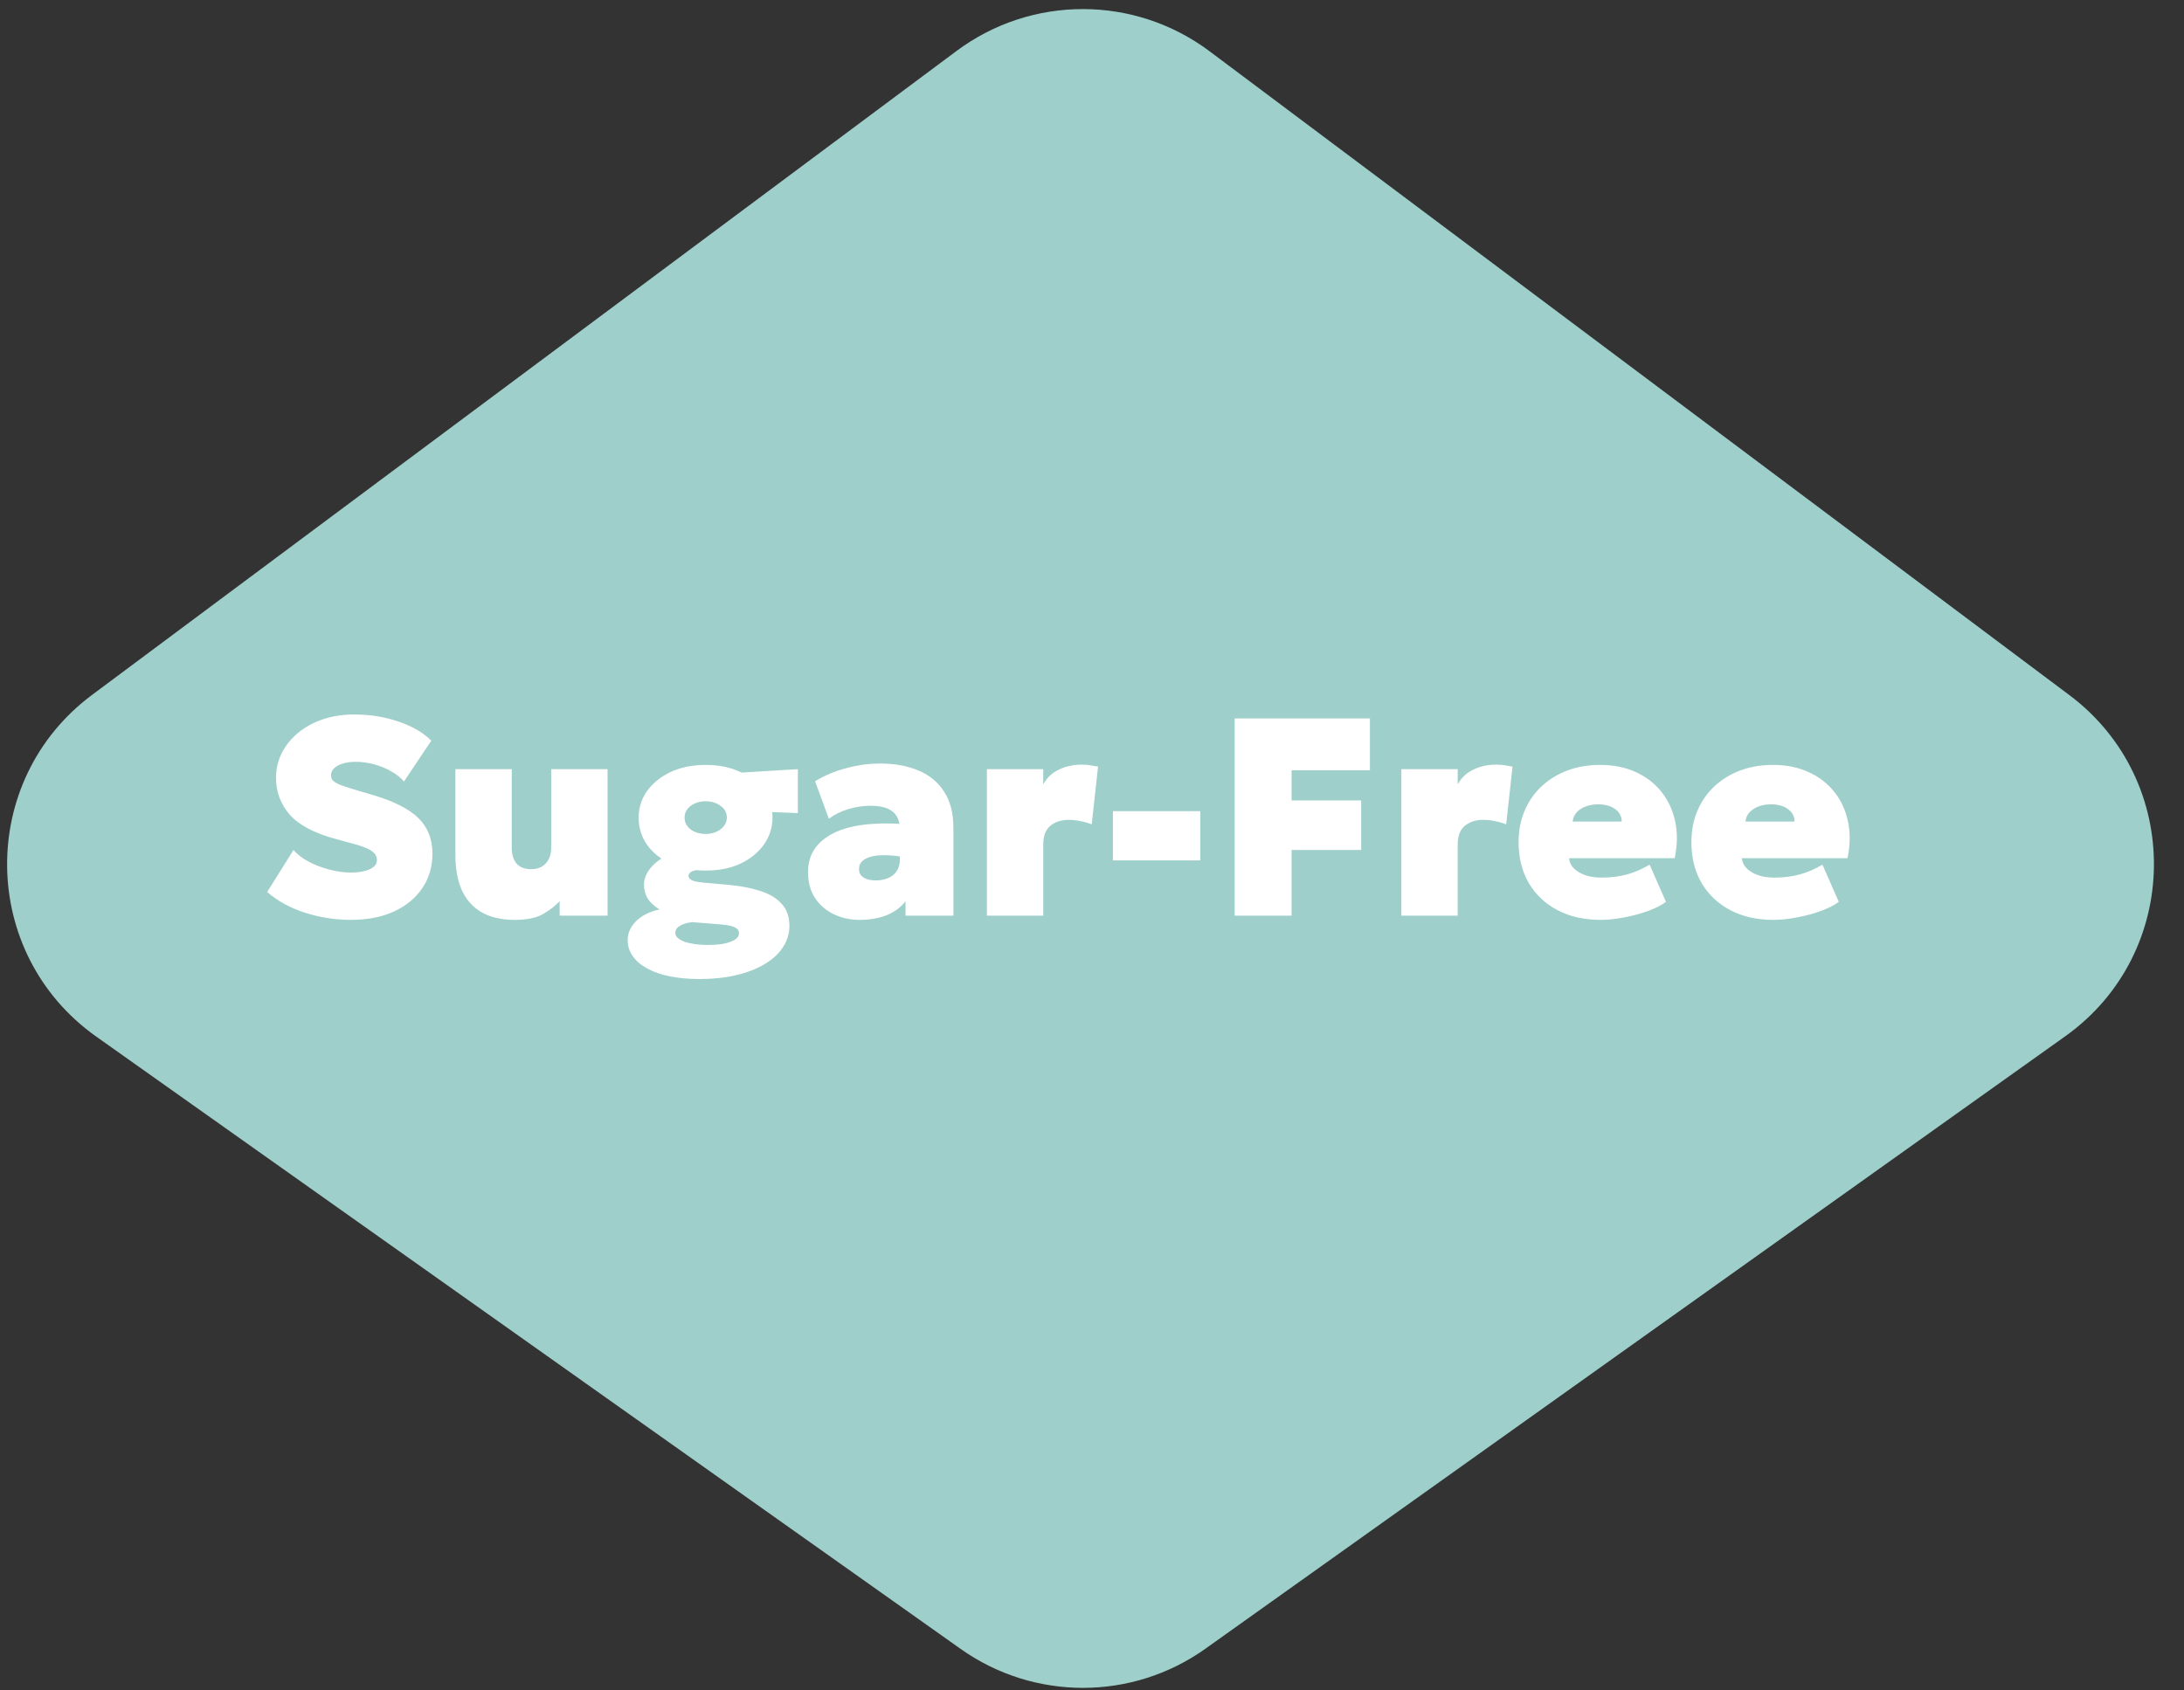 <svg width="31" height="24" viewBox="0 0 31 24" fill="none" xmlns="http://www.w3.org/2000/svg">
<rect x="0" y="0" width="31" height="24" fill="#333333" stroke="none"/>
<g clip-path="url(#clip0_246_8844)">
<path d="M13.578 0.723C14.644 -0.071 16.105 -0.069 17.169 0.728L29.372 9.868C30.998 11.086 30.968 13.534 29.314 14.713L17.111 23.407C16.072 24.148 14.677 24.149 13.636 23.411L1.366 14.717C-0.296 13.539 -0.326 11.081 1.309 9.864L13.578 0.723Z" fill="#9ECFCA"/>
<path d="M4.982 13.06C4.758 13.06 4.54 13.026 4.328 12.958C4.118 12.89 3.939 12.792 3.792 12.664L4.166 12.068C4.221 12.132 4.294 12.188 4.386 12.236C4.478 12.284 4.577 12.321 4.682 12.348C4.788 12.375 4.888 12.388 4.982 12.388C5.089 12.388 5.177 12.373 5.246 12.342C5.316 12.311 5.35 12.268 5.35 12.212C5.35 12.157 5.324 12.113 5.27 12.078C5.217 12.042 5.118 12.005 4.974 11.968L4.766 11.912C4.462 11.829 4.245 11.715 4.114 11.568C3.984 11.42 3.918 11.245 3.918 11.044C3.918 10.917 3.946 10.799 4 10.69C4.056 10.581 4.134 10.485 4.232 10.404C4.332 10.321 4.45 10.257 4.584 10.212C4.719 10.167 4.865 10.144 5.022 10.144C5.249 10.144 5.46 10.177 5.654 10.244C5.85 10.309 6.006 10.4 6.122 10.516L5.734 11.096C5.688 11.041 5.628 10.993 5.554 10.952C5.481 10.909 5.4 10.876 5.312 10.852C5.224 10.828 5.136 10.816 5.046 10.816C4.976 10.816 4.914 10.825 4.862 10.842C4.81 10.858 4.77 10.881 4.74 10.91C4.712 10.938 4.698 10.971 4.698 11.008C4.698 11.041 4.71 11.069 4.734 11.09C4.758 11.111 4.798 11.132 4.852 11.152C4.908 11.172 4.984 11.196 5.078 11.224L5.282 11.284C5.586 11.373 5.805 11.483 5.938 11.614C6.072 11.745 6.138 11.913 6.138 12.12C6.138 12.305 6.09 12.469 5.994 12.61C5.898 12.751 5.764 12.862 5.59 12.942C5.417 13.021 5.214 13.06 4.982 13.06ZM7.308 13.06C7.116 13.06 6.958 13.023 6.832 12.95C6.708 12.877 6.616 12.772 6.554 12.636C6.494 12.499 6.464 12.335 6.464 12.144L6.464 10.92L7.264 10.92L7.264 12.036C7.264 12.132 7.287 12.207 7.332 12.26C7.378 12.313 7.447 12.34 7.54 12.34C7.6 12.34 7.652 12.327 7.694 12.302C7.737 12.275 7.769 12.239 7.79 12.194C7.813 12.149 7.824 12.096 7.824 12.036L7.824 10.92L8.624 10.92L8.624 13L7.944 13L7.944 12.796C7.887 12.857 7.81 12.917 7.714 12.974C7.618 13.031 7.483 13.06 7.308 13.06ZM9.929 13.9C9.774 13.9 9.634 13.887 9.509 13.862C9.384 13.837 9.276 13.799 9.187 13.75C9.098 13.702 9.029 13.643 8.981 13.574C8.933 13.506 8.909 13.429 8.909 13.344C8.909 13.28 8.927 13.219 8.963 13.16C9 13.101 9.052 13.05 9.119 13.006C9.187 12.963 9.268 12.932 9.361 12.912C9.285 12.865 9.229 12.813 9.193 12.756C9.158 12.697 9.141 12.632 9.141 12.56C9.141 12.493 9.161 12.429 9.201 12.368C9.241 12.307 9.296 12.252 9.367 12.204C9.439 12.156 9.522 12.119 9.615 12.092C9.71 12.065 9.812 12.055 9.921 12.06L10.053 12.344C9.982 12.343 9.926 12.346 9.885 12.354C9.845 12.361 9.816 12.371 9.799 12.386C9.782 12.401 9.773 12.417 9.773 12.436C9.773 12.457 9.787 12.477 9.815 12.494C9.844 12.511 9.905 12.524 9.997 12.532L10.353 12.564C10.522 12.58 10.671 12.609 10.799 12.652C10.927 12.693 11.026 12.754 11.097 12.834C11.169 12.913 11.205 13.016 11.205 13.144C11.205 13.253 11.175 13.354 11.115 13.446C11.055 13.539 10.969 13.619 10.857 13.686C10.745 13.754 10.61 13.807 10.453 13.844C10.297 13.881 10.122 13.9 9.929 13.9ZM10.057 13.416C10.189 13.416 10.294 13.401 10.371 13.37C10.45 13.341 10.489 13.301 10.489 13.252C10.489 13.212 10.468 13.183 10.427 13.164C10.387 13.145 10.32 13.132 10.225 13.124L9.821 13.092C9.77 13.099 9.727 13.109 9.691 13.124C9.656 13.139 9.63 13.156 9.611 13.176C9.594 13.197 9.585 13.22 9.585 13.244C9.585 13.279 9.604 13.309 9.643 13.334C9.682 13.361 9.736 13.381 9.807 13.394C9.878 13.409 9.961 13.416 10.057 13.416ZM10.017 12.36C9.826 12.36 9.66 12.327 9.517 12.262C9.374 12.195 9.263 12.105 9.183 11.992C9.104 11.879 9.065 11.751 9.065 11.608C9.065 11.469 9.105 11.343 9.185 11.23C9.266 11.117 9.378 11.027 9.521 10.96C9.665 10.893 9.83 10.86 10.017 10.86C10.202 10.86 10.366 10.893 10.509 10.96C10.652 11.025 10.763 11.115 10.843 11.228C10.924 11.34 10.965 11.467 10.965 11.608C10.965 11.747 10.925 11.873 10.845 11.988C10.766 12.101 10.656 12.192 10.513 12.26C10.372 12.327 10.206 12.36 10.017 12.36ZM10.017 11.84C10.072 11.84 10.122 11.83 10.167 11.81C10.212 11.79 10.248 11.763 10.275 11.728C10.303 11.693 10.317 11.653 10.317 11.608C10.317 11.54 10.288 11.485 10.229 11.442C10.17 11.398 10.1 11.376 10.017 11.376C9.961 11.376 9.91 11.386 9.865 11.406C9.82 11.426 9.784 11.453 9.757 11.488C9.73 11.523 9.717 11.563 9.717 11.608C9.717 11.676 9.746 11.732 9.803 11.776C9.862 11.819 9.933 11.84 10.017 11.84ZM10.321 11.504L10.017 11L11.325 10.92L11.325 11.544L10.321 11.504ZM12.201 13.06C12.068 13.06 11.946 13.033 11.835 12.98C11.725 12.927 11.636 12.85 11.569 12.75C11.503 12.649 11.469 12.527 11.469 12.384C11.469 12.26 11.499 12.151 11.559 12.058C11.621 11.965 11.711 11.889 11.829 11.83C11.948 11.77 12.095 11.729 12.269 11.708C12.445 11.687 12.648 11.685 12.877 11.704L12.881 12.18C12.791 12.16 12.704 12.148 12.621 12.144C12.539 12.139 12.465 12.142 12.401 12.154C12.337 12.166 12.287 12.187 12.249 12.218C12.212 12.247 12.193 12.287 12.193 12.338C12.193 12.393 12.215 12.433 12.259 12.46C12.303 12.487 12.361 12.5 12.431 12.5C12.495 12.5 12.553 12.489 12.603 12.468C12.655 12.447 12.697 12.414 12.727 12.37C12.758 12.325 12.773 12.267 12.773 12.196L12.773 11.772C12.773 11.708 12.761 11.651 12.735 11.602C12.71 11.551 12.667 11.512 12.607 11.484C12.547 11.455 12.464 11.44 12.357 11.44C12.251 11.44 12.145 11.456 12.039 11.488C11.935 11.52 11.844 11.565 11.765 11.624L11.569 11.092C11.708 11.008 11.858 10.945 12.019 10.904C12.181 10.861 12.34 10.84 12.497 10.84C12.696 10.84 12.873 10.872 13.029 10.936C13.185 10.999 13.308 11.098 13.397 11.234C13.488 11.369 13.533 11.544 13.533 11.76L13.533 13L12.853 13L12.853 12.796C12.789 12.88 12.701 12.945 12.589 12.992C12.477 13.037 12.348 13.06 12.201 13.06ZM14.008 13L14.008 10.92L14.808 10.92L14.808 11.136C14.86 11.041 14.934 10.971 15.032 10.926C15.129 10.879 15.236 10.856 15.354 10.856C15.403 10.856 15.445 10.859 15.48 10.866C15.516 10.871 15.551 10.877 15.586 10.884L15.496 11.704C15.447 11.684 15.393 11.669 15.336 11.658C15.28 11.646 15.224 11.64 15.168 11.64C15.064 11.64 14.978 11.668 14.91 11.724C14.842 11.78 14.808 11.868 14.808 11.988L14.808 13L14.008 13ZM15.797 12.216L15.797 11.516L17.037 11.516L17.037 12.216L15.797 12.216ZM17.525 13L17.525 10.2L19.445 10.2L19.445 10.936L18.333 10.936L18.333 11.364L19.321 11.364L19.321 12.068L18.333 12.068L18.333 13L17.525 13ZM19.891 13L19.891 10.92L20.691 10.92L20.691 11.136C20.743 11.041 20.817 10.971 20.915 10.926C21.012 10.879 21.119 10.856 21.237 10.856C21.286 10.856 21.328 10.859 21.363 10.866C21.399 10.871 21.434 10.877 21.469 10.884L21.379 11.704C21.329 11.684 21.276 11.669 21.219 11.658C21.163 11.646 21.107 11.64 21.051 11.64C20.947 11.64 20.861 11.668 20.793 11.724C20.725 11.78 20.691 11.868 20.691 11.988L20.691 13L19.891 13ZM22.719 13.06C22.486 13.06 22.282 13.014 22.107 12.922C21.932 12.83 21.796 12.701 21.699 12.536C21.603 12.371 21.555 12.177 21.555 11.956C21.555 11.795 21.583 11.647 21.639 11.514C21.696 11.379 21.776 11.263 21.879 11.166C21.983 11.069 22.105 10.993 22.245 10.94C22.386 10.887 22.542 10.86 22.711 10.86C22.9 10.86 23.068 10.893 23.215 10.96C23.363 11.027 23.485 11.12 23.581 11.24C23.677 11.359 23.742 11.499 23.777 11.66C23.812 11.82 23.81 11.995 23.771 12.184L22.271 12.184C22.276 12.239 22.299 12.287 22.339 12.328C22.38 12.369 22.435 12.402 22.503 12.426C22.571 12.449 22.648 12.46 22.735 12.46C22.862 12.46 22.98 12.445 23.089 12.416C23.198 12.387 23.307 12.34 23.415 12.276L23.647 12.804C23.586 12.851 23.502 12.893 23.397 12.932C23.292 12.971 23.179 13.001 23.059 13.024C22.939 13.048 22.826 13.06 22.719 13.06ZM22.323 11.664L23.019 11.664C23.019 11.592 22.988 11.533 22.927 11.488C22.866 11.443 22.786 11.42 22.687 11.42C22.586 11.42 22.501 11.443 22.433 11.488C22.366 11.533 22.33 11.592 22.323 11.664ZM25.172 13.06C24.939 13.06 24.735 13.014 24.56 12.922C24.385 12.83 24.249 12.701 24.152 12.536C24.056 12.371 24.008 12.177 24.008 11.956C24.008 11.795 24.036 11.647 24.092 11.514C24.149 11.379 24.229 11.263 24.332 11.166C24.436 11.069 24.558 10.993 24.698 10.94C24.839 10.887 24.995 10.86 25.164 10.86C25.353 10.86 25.521 10.893 25.668 10.96C25.816 11.027 25.938 11.12 26.034 11.24C26.13 11.359 26.195 11.499 26.23 11.66C26.265 11.82 26.263 11.995 26.224 12.184L24.724 12.184C24.729 12.239 24.752 12.287 24.792 12.328C24.833 12.369 24.888 12.402 24.956 12.426C25.024 12.449 25.101 12.46 25.188 12.46C25.315 12.46 25.433 12.445 25.542 12.416C25.651 12.387 25.76 12.34 25.868 12.276L26.1 12.804C26.039 12.851 25.955 12.893 25.85 12.932C25.745 12.971 25.632 13.001 25.512 13.024C25.392 13.048 25.279 13.06 25.172 13.06ZM24.776 11.664L25.472 11.664C25.472 11.592 25.441 11.533 25.38 11.488C25.319 11.443 25.239 11.42 25.14 11.42C25.039 11.42 24.954 11.443 24.886 11.488C24.819 11.533 24.783 11.592 24.776 11.664Z" fill="white"/>
</g>
<defs>
<clipPath id="clip0_246_8844">
<rect width="31" height="24" fill="white"/>
</clipPath>
</defs>
</svg>
